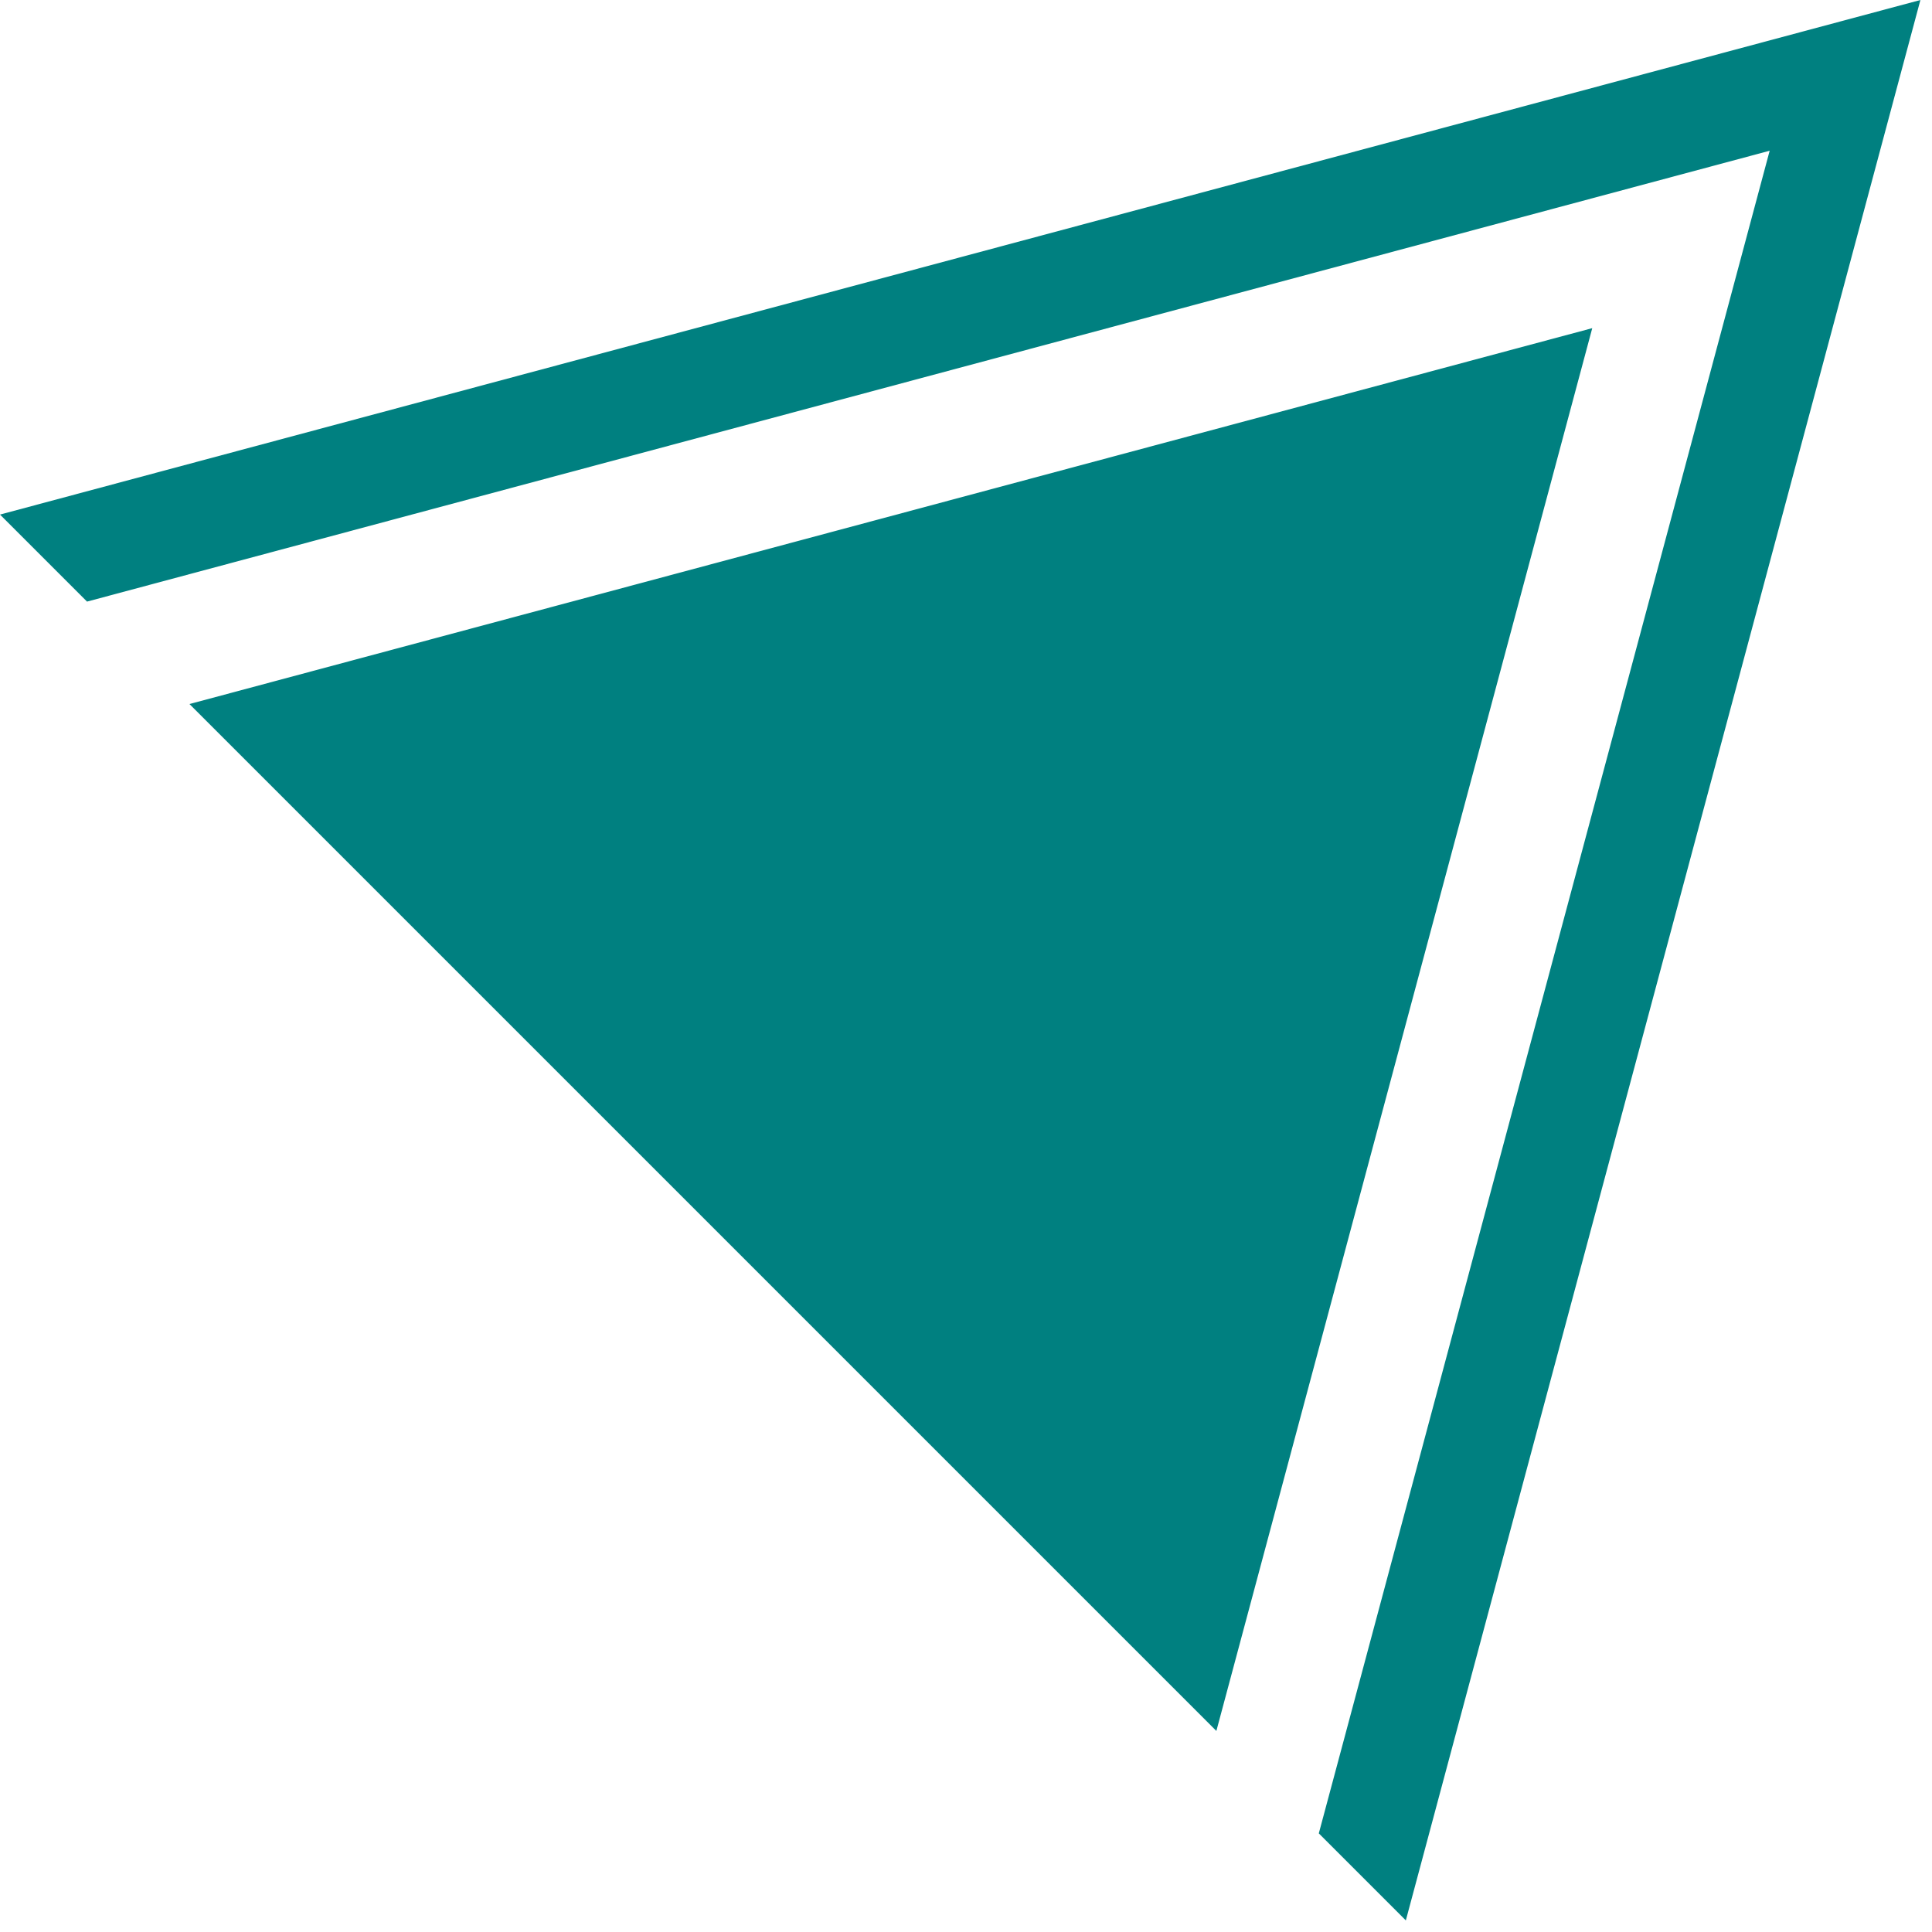 <svg width="154" height="154" viewBox="0 0 154 154" fill="none" xmlns="http://www.w3.org/2000/svg">
<path d="M112.059 153.076L153.076 0L0 41.017L6.937 47.954L141.061 12.015L105.122 146.139L112.059 153.076Z" fill="#008080"/>
<path d="M96.957 137.974L126.919 26.157L15.102 56.119L96.957 137.974Z" fill="#008080"/>
</svg>
